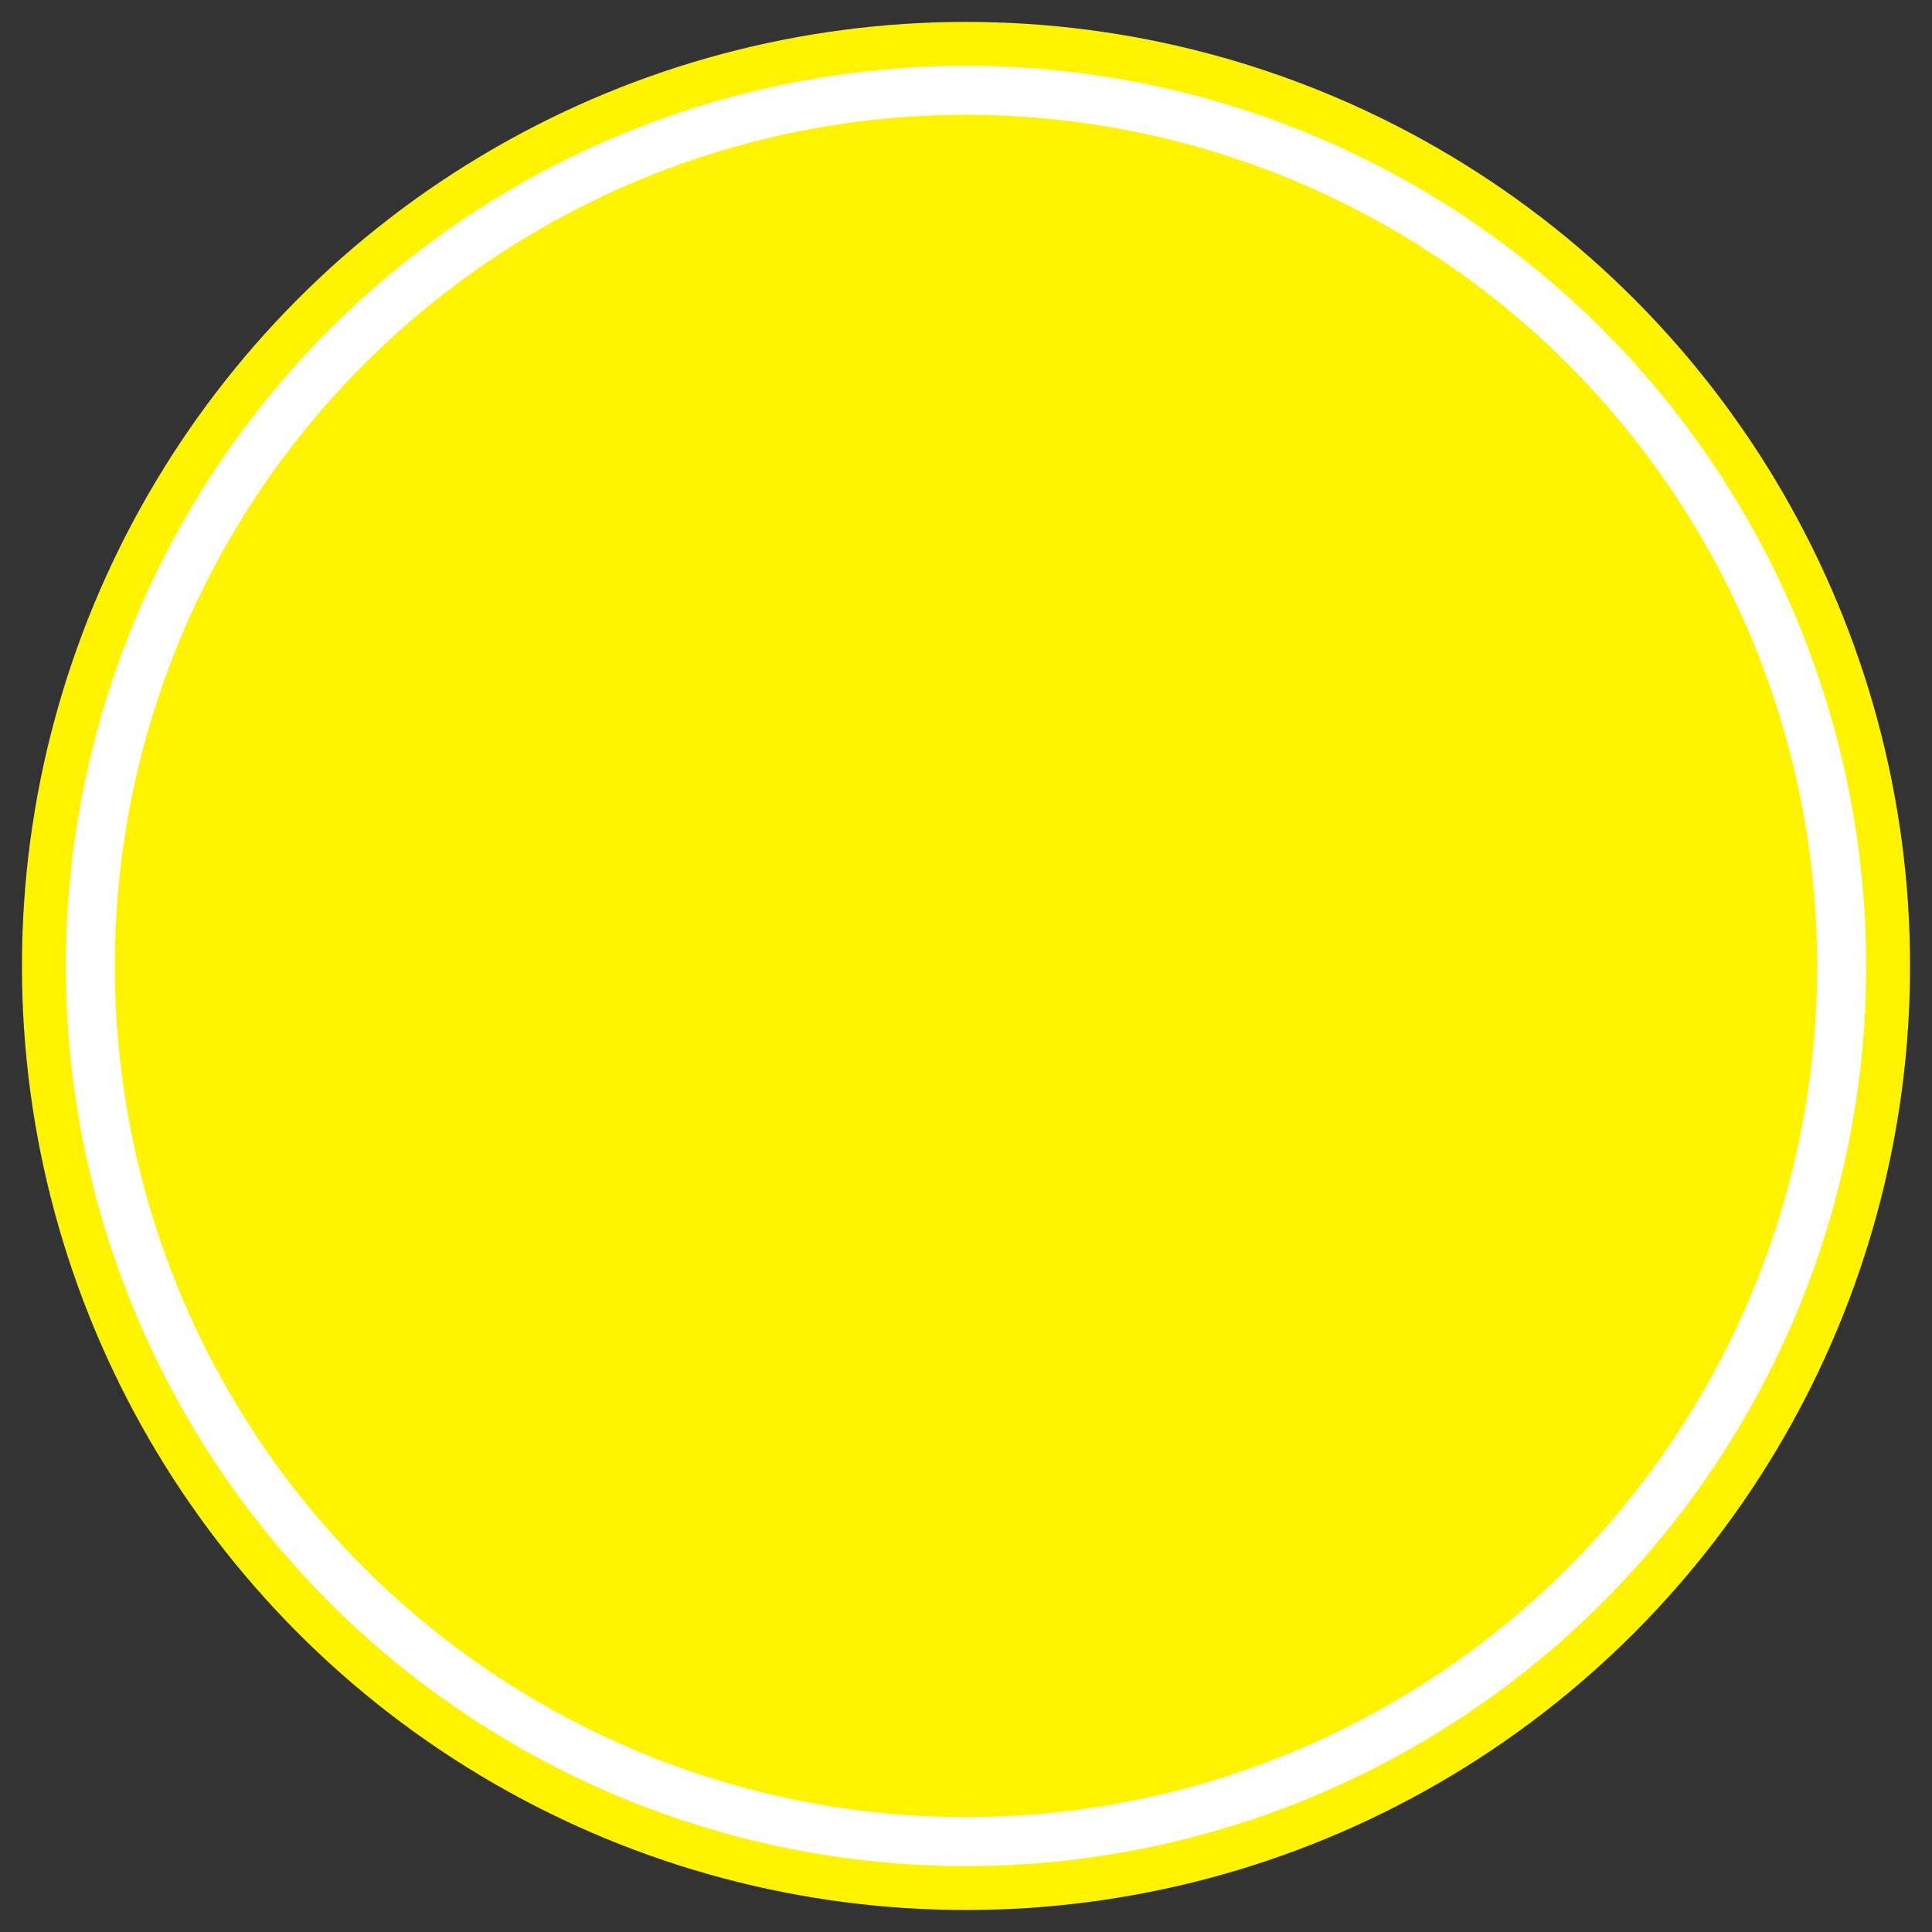 <?xml version="1.0" encoding="utf-8"?>
<!-- Generator: Adobe Illustrator 15.0.0, SVG Export Plug-In  -->
<!DOCTYPE svg PUBLIC "-//W3C//DTD SVG 1.1//EN" "http://www.w3.org/Graphics/SVG/1.1/DTD/svg11.dtd">
<svg version="1.1"
	 xmlns="http://www.w3.org/2000/svg" xmlns:xlink="http://www.w3.org/1999/xlink" xmlns:a="http://ns.adobe.com/AdobeSVGViewerExtensions/3.0/"
	 x="0px" y="0px" width="44px" height="44px" viewBox="-0.5 -0.5 44 44" enable-background="new -0.5 -0.5 44 44"
	 xml:space="preserve">
<rect x="-0.5" y="-0.5" width="44" height="44" fill="#333333" stroke="none"/>
<defs>
</defs>
<circle fill="#FFFFFF" stroke="#fff400" stroke-miterlimit="10" cx="21.5" cy="21.499" r="21"/>
<circle fill="#fff400" cx="21.5" cy="21.499" r="19.385"/>
</svg>
